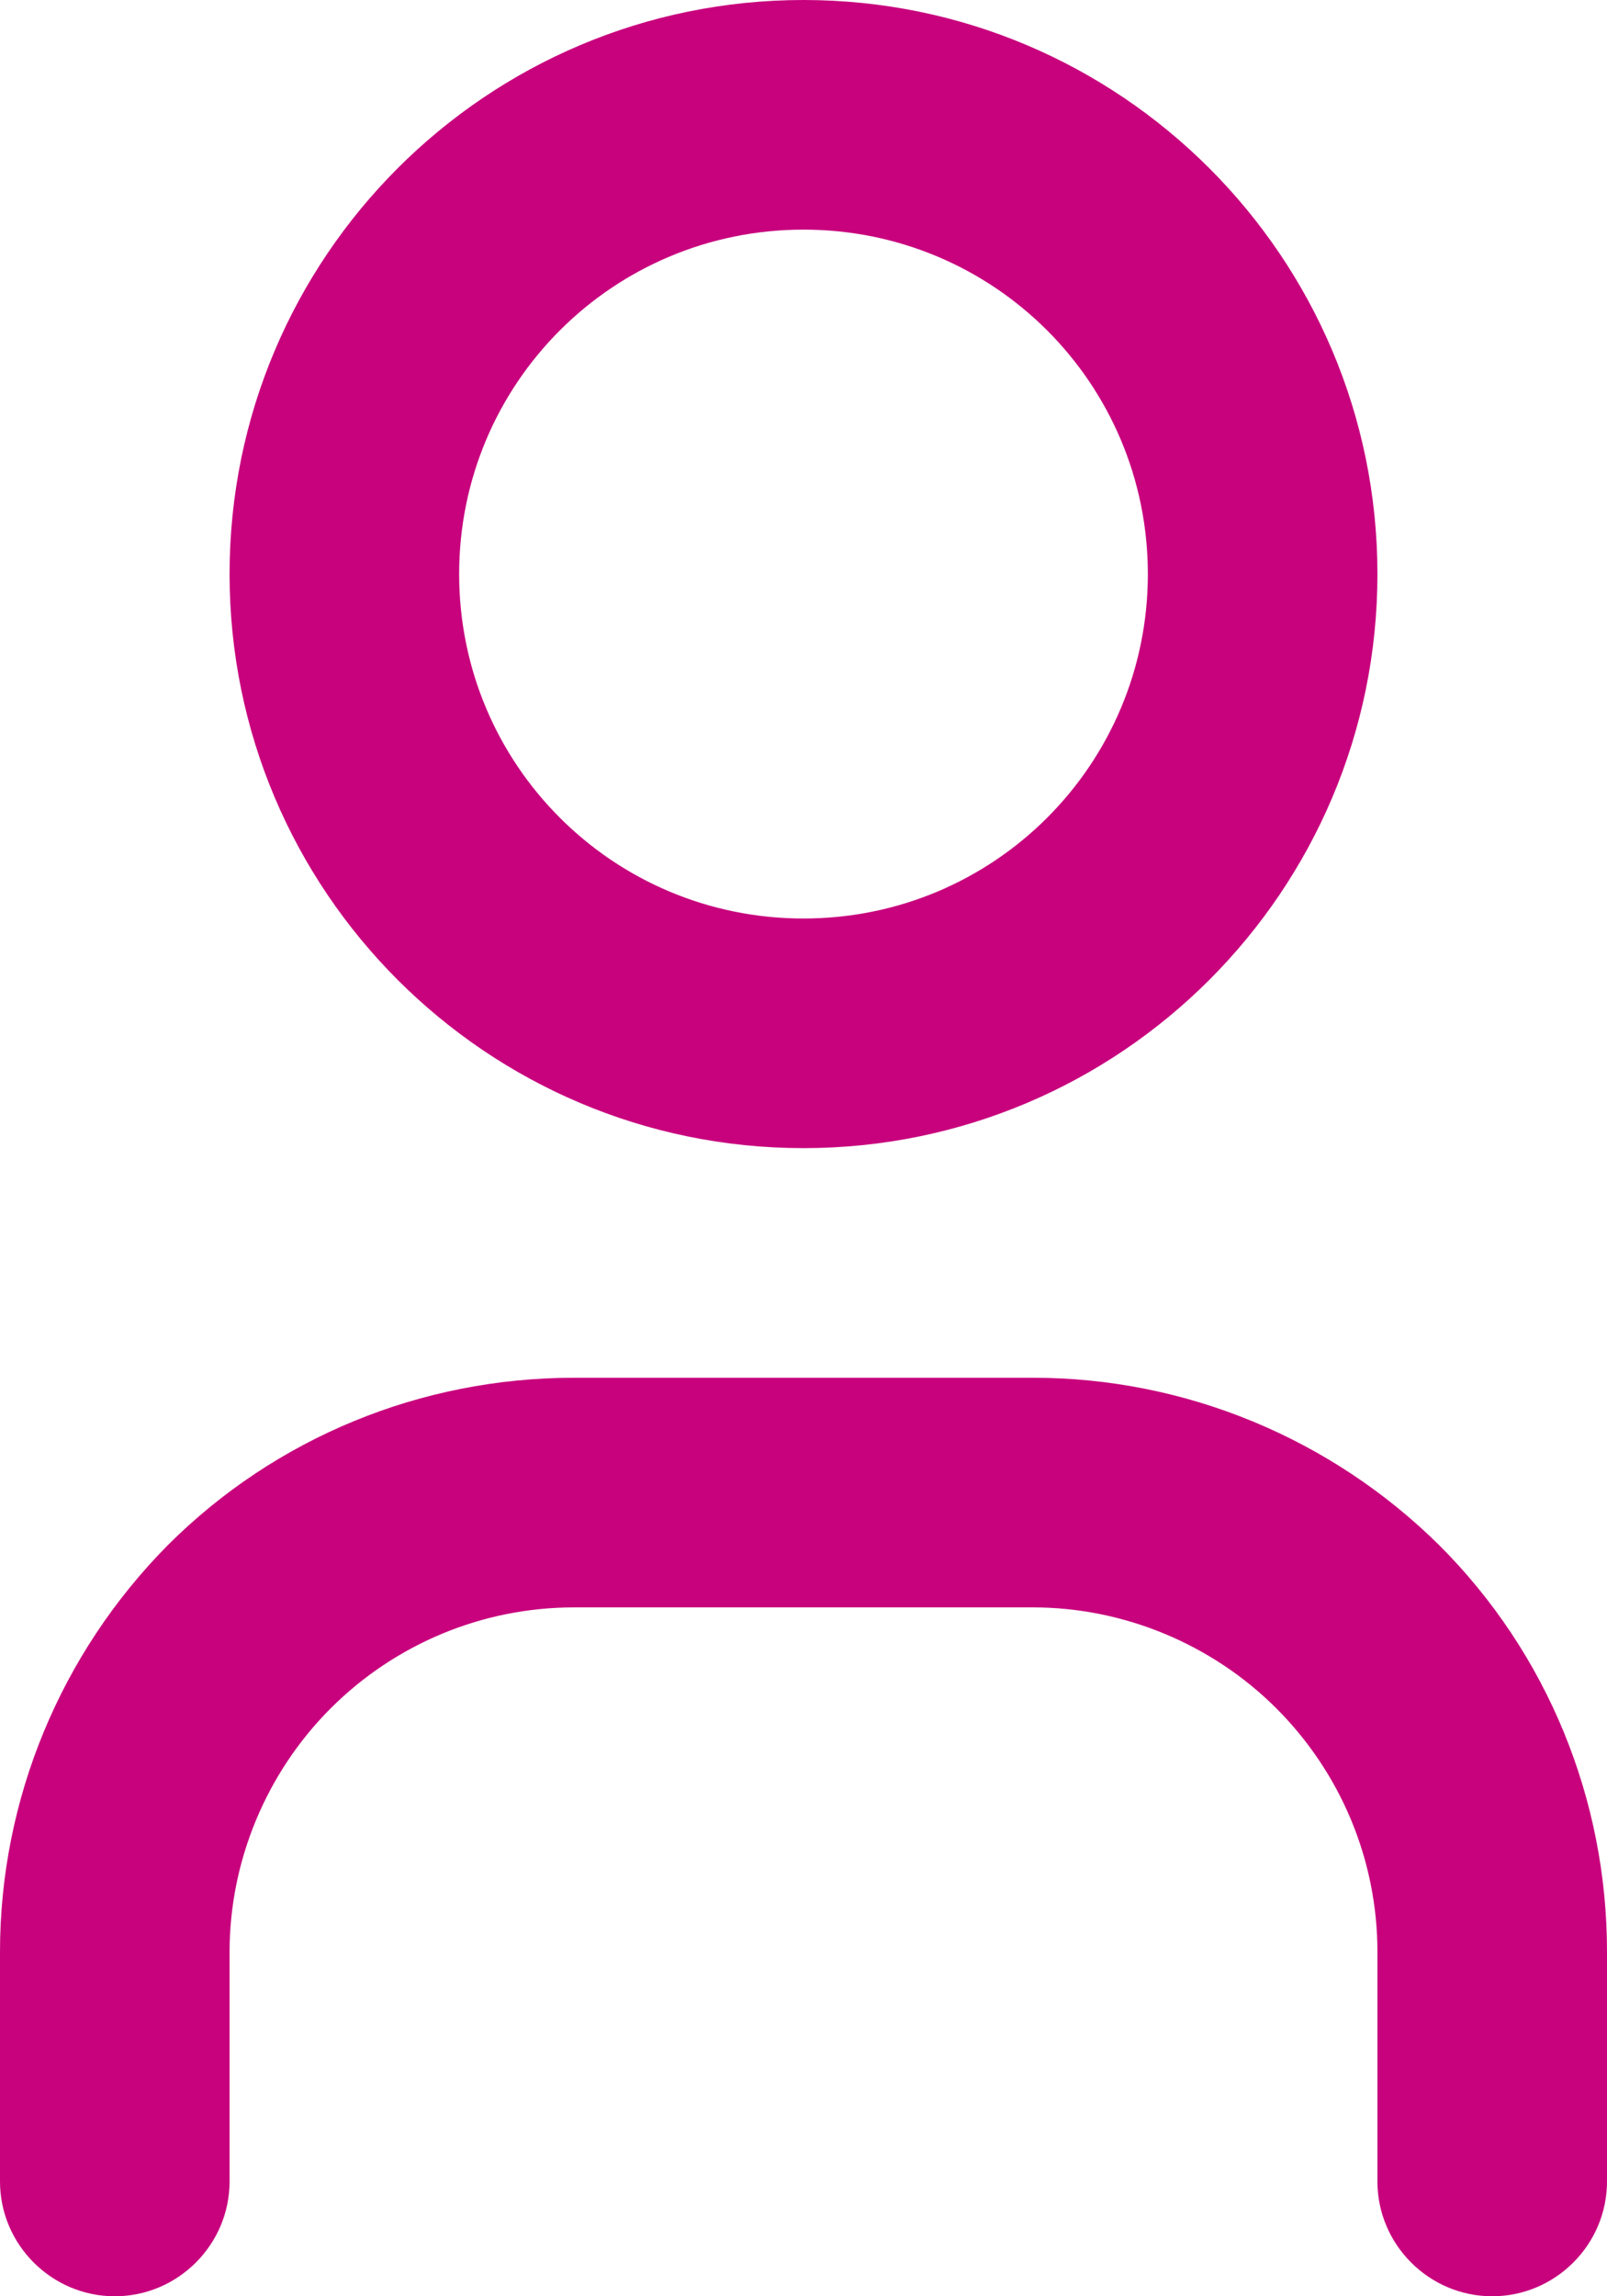 <?xml version="1.0" encoding="UTF-8"?>
<svg id="Layer_2" data-name="Layer 2" xmlns="http://www.w3.org/2000/svg" viewBox="0 0 14 20">
  <defs>
    <style>
      .cls-1 {
        fill: #c8017d;
        fill-rule: evenodd;
        stroke-width: 0px;
      }
    </style>
  </defs>
  <g id="Layer_1-2" data-name="Layer 1">
    <path class="cls-1" d="m7,2c-1.66,0-3,1.34-3,3s1.34,3,3,3,3-1.34,3-3-1.34-3-3-3Zm-5,3C2,2.24,4.24,0,7,0s5,2.24,5,5-2.24,5-5,5S2,7.76,2,5Z"/>
    <path class="cls-1" d="m5,14c-.8,0-1.56.32-2.12.88-.56.56-.88,1.33-.88,2.12v2c0,.55-.45,1-1,1s-1-.45-1-1v-2c0-1.33.53-2.6,1.46-3.54.94-.94,2.21-1.46,3.54-1.46h4c1.33,0,2.6.53,3.54,1.46.94.94,1.46,2.21,1.46,3.54v2c0,.55-.45,1-1,1s-1-.45-1-1v-2c0-.8-.32-1.56-.88-2.12-.56-.56-1.33-.88-2.12-.88h-4Z"/>
  </g>
</svg>